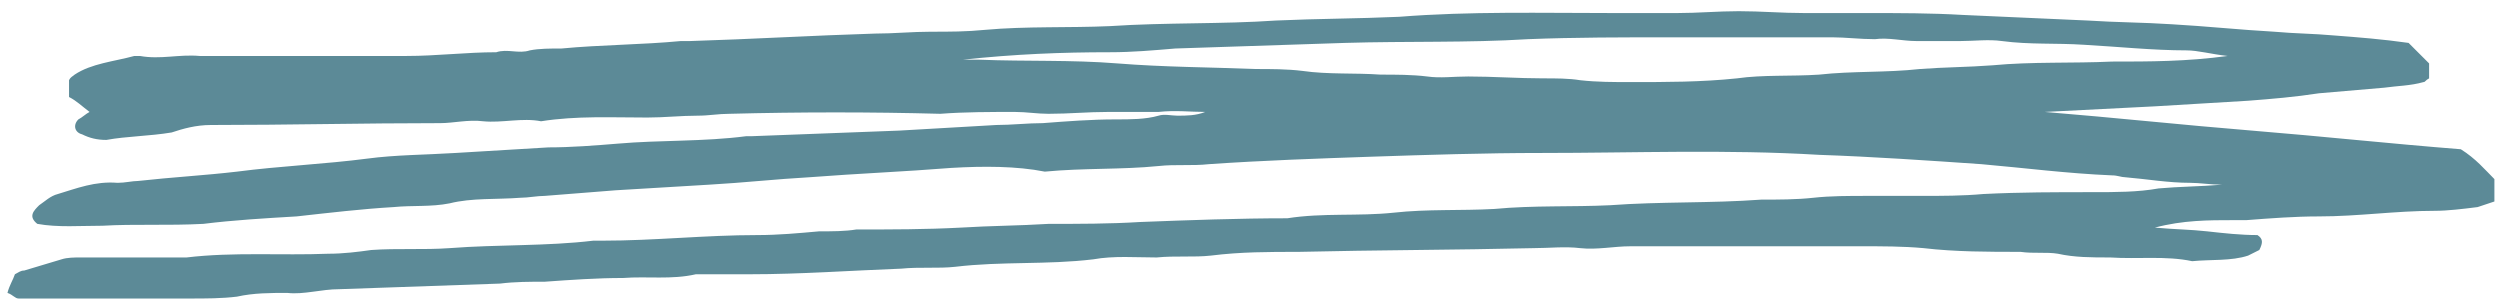 <svg xmlns="http://www.w3.org/2000/svg" width="134" height="16" viewBox="0 0 134 16" style="enable-background:new 0 0 134 16">
  <path fill="#5C8A97" d="M119.4 3c-.9-.1-1.6-.3-2.2-.3-1.8 0-3.7-.2-5.5-.3-1.5-.1-2.9 0-4.4-.2-.7-.1-1.5 0-2.2 0h-2.4c-.7 0-1.5-.2-2.2-.1-.8 0-1.6-.1-2.3-.1h-8.6c-2.6 0-5.2 0-7.7.1-3.2.2-6.5.1-9.8.2-3 .1-6.1.2-9.1.3-1.2.1-2.3.2-3.5.2-2.6 0-5.1.1-7.9.4h.9c2.5.1 4.9 0 7.4.2s4.9.2 7.4.3c.8 0 1.7 0 2.5.1 1.4.2 2.8.1 4.2.2.8 0 1.7 0 2.5.1.7.1 1.4 0 2.2 0 1.3 0 2.7.1 4 .1.7 0 1.4 0 2 .1.9.1 1.8.1 2.7.1 1.9 0 3.8 0 5.7-.2 1.4-.2 2.9-.1 4.4-.2 1.8-.2 3.6-.1 5.4-.3 1.3-.1 2.6-.1 3.9-.2 2.1-.2 4.3-.1 6.4-.2 2 0 4 0 6.2-.3M2 12c-.5-.4-.2-.7.1-1 .3-.2.6-.5 1-.6 1-.3 2-.7 3.2-.6.4 0 .8-.1 1.1-.1 1.8-.2 3.6-.3 5.3-.5 2.3-.3 4.7-.4 7-.7 1.5-.2 3.1-.2 4.7-.3 1.7-.1 3.4-.2 5-.3 1.2 0 2.5-.1 3.7-.2 2.3-.2 4.6-.1 6.9-.4h.3c2.6-.1 5.3-.2 7.9-.3 1.7-.1 3.5-.2 5.2-.3.8 0 1.7-.1 2.5-.1 1.3-.1 2.6-.2 3.9-.2.8 0 1.6 0 2.3-.2.3-.1.7 0 1 0 .5 0 1 0 1.5-.2-.8 0-1.6-.1-2.5 0h-2.7c-1.1 0-2.1.1-3.2.1-.6 0-1.2-.1-1.8-.1-1.3 0-2.7 0-4 .1-3.7-.1-7.5-.1-11.3 0-.6 0-1.1.1-1.7.1-.9 0-1.8.1-2.7.1-1.9 0-3.8-.1-5.7.2-1-.2-2.1.1-3.1 0-.8-.1-1.6.1-2.3.1-4.1 0-8.2.1-12.3.1-.8 0-1.5.2-2.1.4-1.2.2-2.4.2-3.5.4-.5 0-.9-.1-1.3-.3-.4-.1-.5-.5-.2-.8.2-.1.4-.3.6-.4-.4-.3-.7-.6-1.1-.8v-.9c.1-.2.2-.2.3-.3.9-.6 2.1-.7 3.2-1h.3c1.1.2 2.1-.1 3.2 0H21.8c1.6 0 3.2-.2 4.8-.2.6-.2 1.2.1 1.8-.1.5-.1 1.1-.1 1.7-.1 2.1-.2 4.3-.2 6.4-.4h.5c3.3-.1 6.6-.3 9.9-.4 1 0 2-.1 3-.1s1.9 0 2.9-.1c2.2-.2 4.5-.1 6.7-.2 3-.2 6-.1 8.9-.3C70.6 1 72.8 1 75 .9 78.8.6 82.6.7 86.5.7h3.4c1.1 0 2.2-.1 3.3-.1 1.2 0 2.3.1 3.5.1h3.4c1.7 0 3.4 0 5.1.1 2.2.1 4.5.2 6.7.3 1.5.1 3 .1 4.5.2 1.8.1 3.7.3 5.5.4 1.1.1 2.1.1 3.2.2 1.3.1 2.6.2 4 .4l1.1 1.1v.8c-.2.1-.2.2-.3.2-.7.2-1.4.2-2.1.3-1.2.1-2.3.2-3.5.3-1.3.2-2.5.3-3.8.4-1.7.1-3.4.2-5 .3-2 .1-3.9.2-5.9.3 3.7.3 7.4.7 11.1 1 3.7.3 7.4.7 11.2 1 .8.5 1.3 1.1 1.8 1.6v1.2l-.9.3c-.8.1-1.6.2-2.3.2-2.1 0-4.1.3-6.2.3-1.3 0-2.6.1-3.9.2h-.7c-1.3 0-2.7 0-4.2.4 1.1.1 1.9.1 2.8.2.9.1 1.8.2 2.7.2.3.2.3.4.1.8l-.6.3c-.9.3-2 .2-3 .3-1.4-.3-2.9-.1-4.4-.2-1 0-1.9 0-2.8-.2-.6-.1-1.3 0-2-.1-1.7 0-3.5 0-5.2-.2-1.1-.1-2.2-.1-3.4-.1H87.4c-.9 0-1.8.2-2.7.1-.8-.1-1.7 0-2.5 0-4.2.1-8.4.1-12.6.2-1.6 0-3.1 0-4.7.2-.9.1-1.9 0-2.9.1-1.1 0-2.3-.1-3.4.1-2.5.3-4.9.1-7.4.4-.9.1-1.9 0-2.9.1-2.7.1-5.4.3-8.1.3h-2.9c-1.3.3-2.6.1-3.9.2-1.4 0-2.8.1-4.2.2-.8 0-1.6 0-2.4.1-2.9.1-5.7.2-8.6.3-1 0-1.9.3-2.8.2-.9 0-1.8 0-2.7.2-.8.1-1.7.1-2.5.1-.5 0-1 .2-1.6.1-.5-.1-1 .1-1.6 0-.5-.1-1 .1-1.5.1H3.8c-1 0-1.9-.1-2.8-.2-.2 0-.3-.2-.6-.3.1-.4.3-.7.4-1 .2-.1.3-.2.5-.2.7-.2 1.3-.4 2-.6.3-.1.7-.1 1-.1H10c2.5-.3 5.1-.1 7.6-.2.8 0 1.6-.1 2.3-.2 1.4-.1 2.8 0 4.2-.1 2.6-.2 5.2-.1 7.7-.4h.5c2.8 0 5.5-.3 8.3-.3 1.1 0 2.2-.1 3.3-.2.7 0 1.4 0 2-.1 1.9 0 3.7 0 5.6-.1 1.6-.1 3.1-.1 4.7-.2 1.6 0 3.3 0 4.9-.1 2.6-.1 5.3-.2 7.9-.2 1.9-.3 3.8-.1 5.7-.3 1.8-.2 3.6-.1 5.4-.2 2.1-.2 4.2-.1 6.2-.2 2.7-.2 5.4-.1 8.1-.3.9 0 1.9 0 2.8-.1.9-.1 1.9-.1 2.9-.1h2.9c1.1 0 2.2 0 3.3-.1 2-.1 3.9-.1 5.9-.1 1.2 0 2.4 0 3.5-.2 1.1-.1 2.2-.1 3.4-.2-.6 0-1.2-.1-1.7-.1-1.2 0-2.3-.2-3.5-.3-.2 0-.4-.1-.7-.1-2.4-.1-4.7-.4-7-.6-2.9-.2-5.8-.4-8.7-.5-5-.3-9.9-.1-14.9-.1-3 0-6.1.1-9.1.2-2.9.1-5.8.2-8.7.4-.9.1-1.8 0-2.7.1-2 .2-4 .1-6.1.3-1.5-.3-3.3-.3-5-.2-2.5.2-5 .3-7.6.5-1.8.1-3.6.3-5.4.4-1.7.1-3.3.2-5 .3-1.3.1-2.6.2-3.8.3-.4 0-.9.1-1.3.1-1.3.1-2.6 0-3.8.3-1 .2-2 .1-3 .2-1.7.1-3.4.3-5.2.5-1.7.1-3.4.2-5 .4-1.9.1-3.7 0-5.4.1-1.2 0-2.4.1-3.5-.1" style="fill-rule:evenodd;clip-rule:evenodd"/>
</svg>
